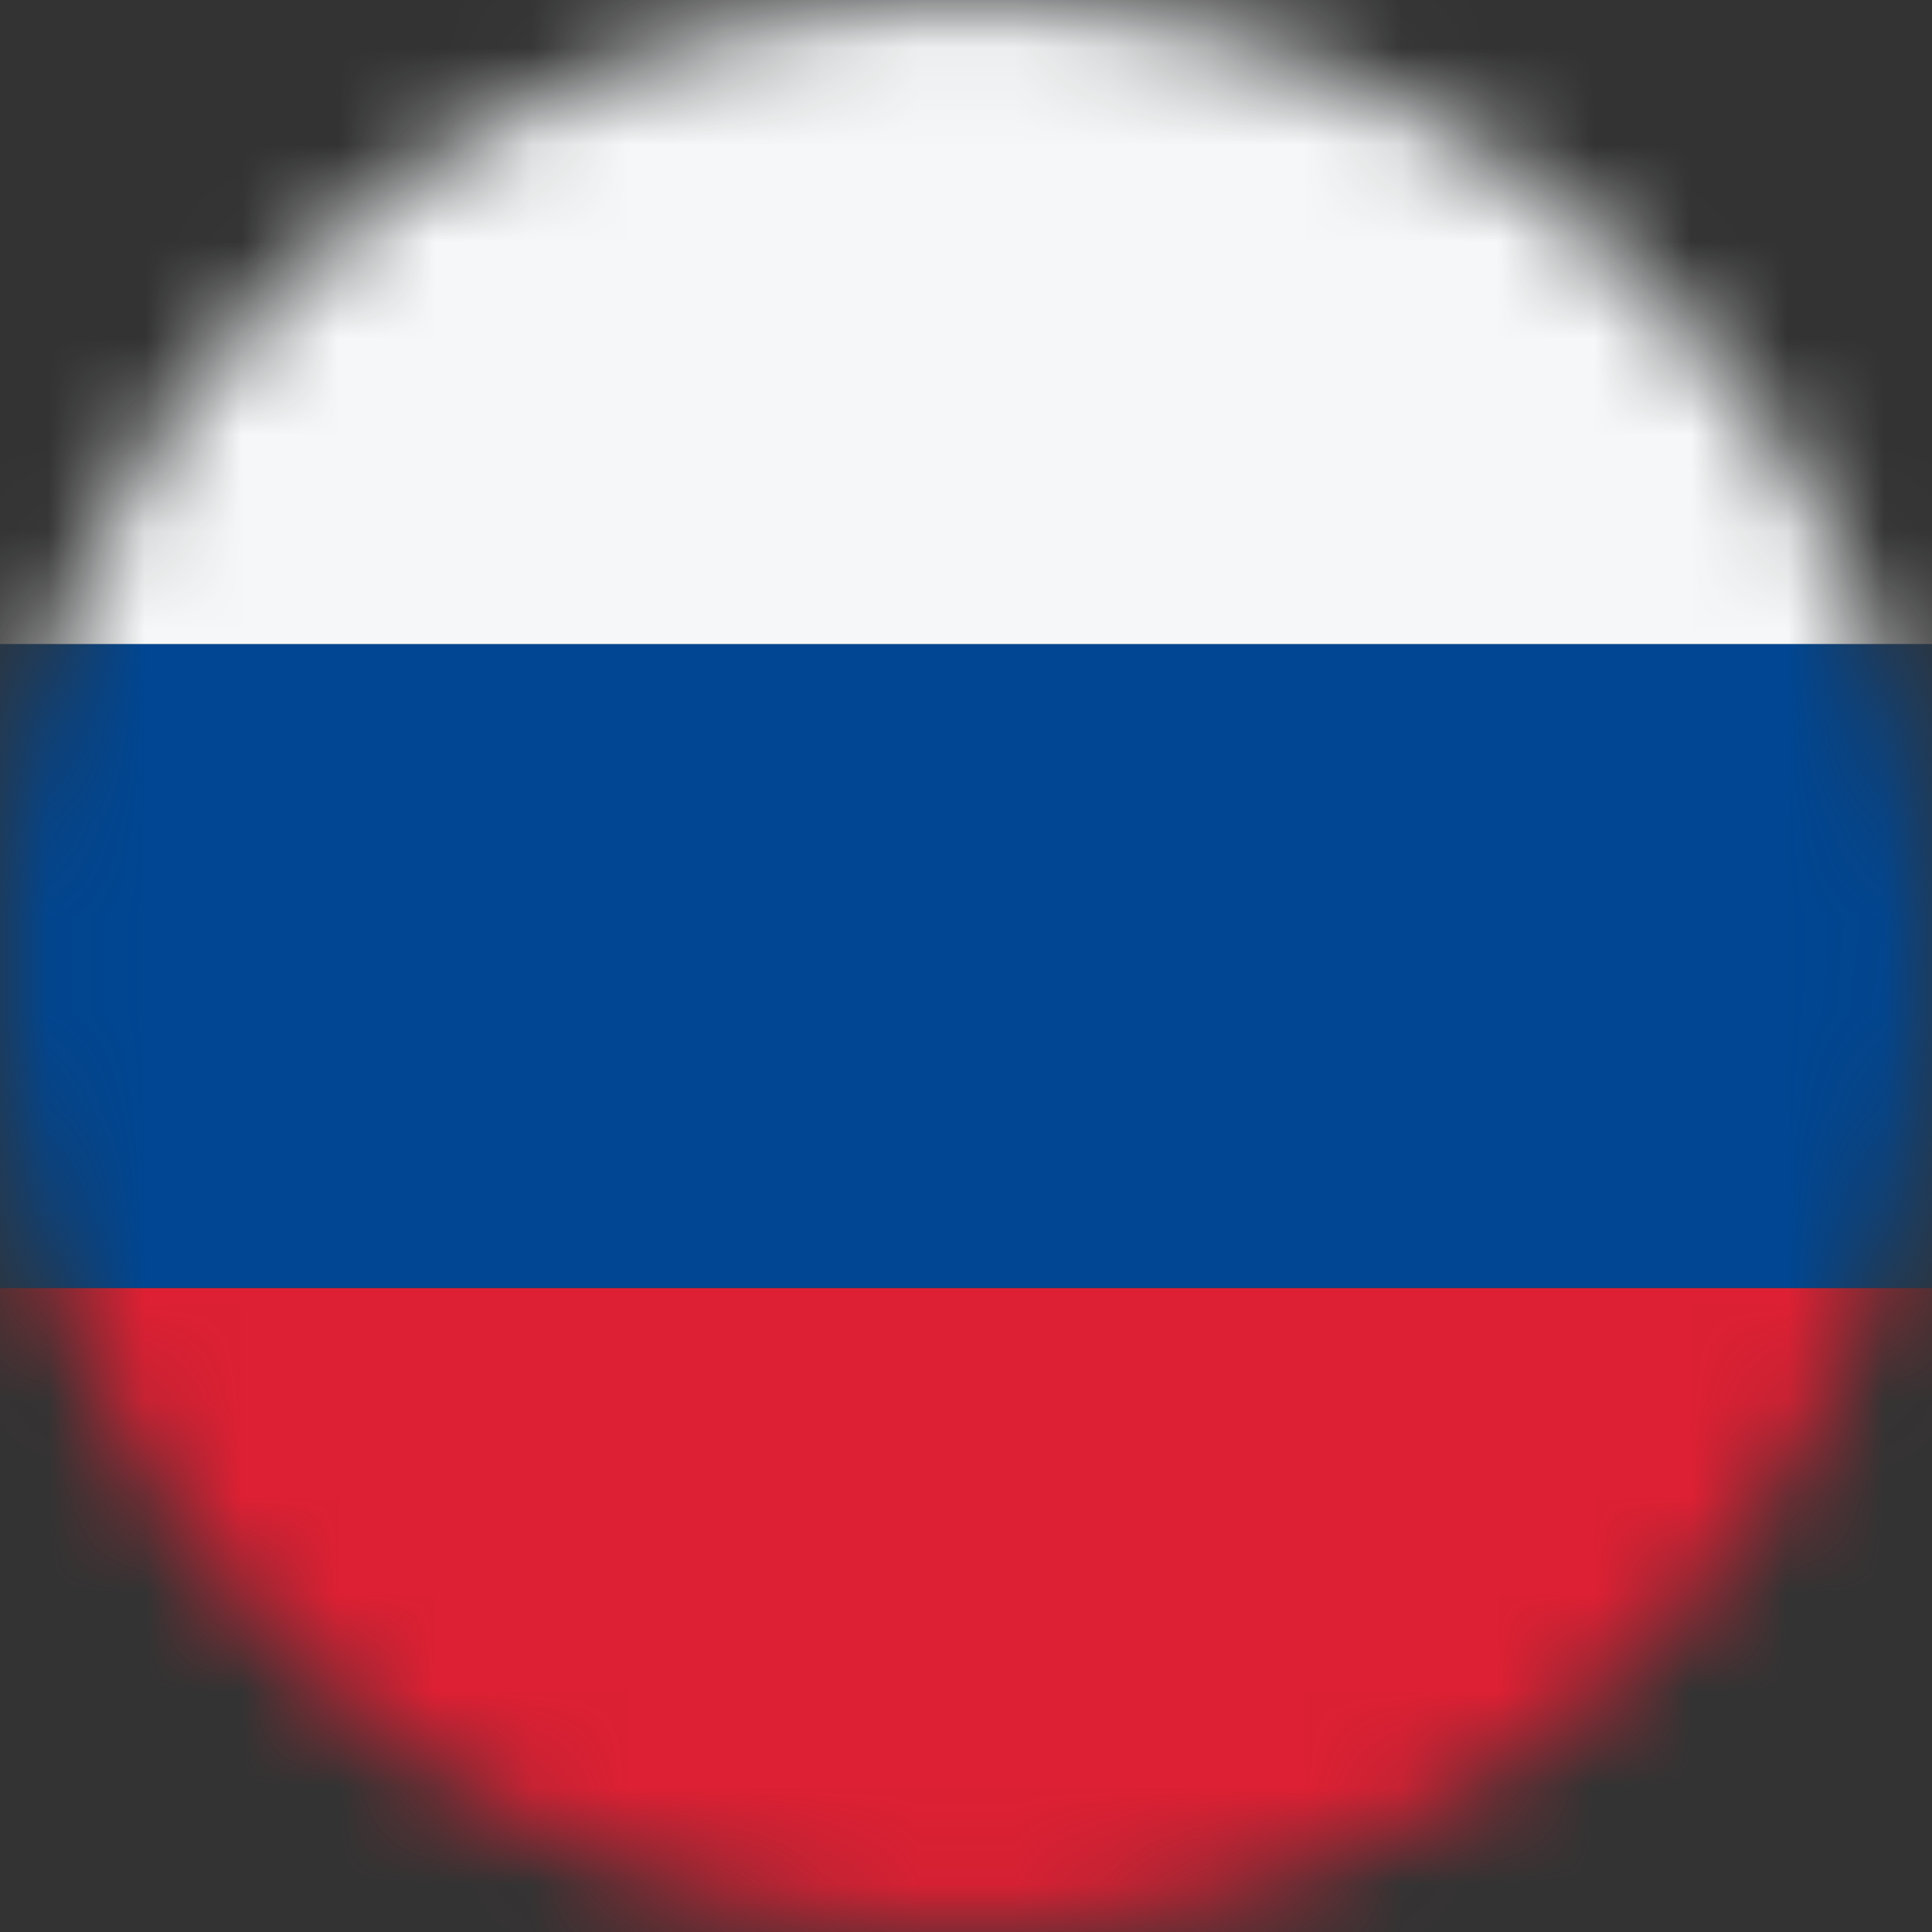 <?xml version="1.0" encoding="UTF-8"?> <svg xmlns="http://www.w3.org/2000/svg" width="20" height="20" viewBox="0 0 20 20" fill="none"><rect x="0" y="0" width="20" height="20" fill="#333333" stroke="none"/><mask id="mask0_3663_2462" style="mask-type:alpha" maskUnits="userSpaceOnUse" x="0" y="0" width="20" height="20"><circle cx="10" cy="10" r="10" fill="#D9D9D9"></circle></mask><g mask="url(#mask0_3663_2462)"><rect y="20" width="6.667" height="20" transform="rotate(-90 0 20)" fill="#DD2033"></rect><rect y="13.333" width="6.667" height="20" transform="rotate(-90 0 13.333)" fill="#004692"></rect><rect y="6.667" width="6.667" height="20" transform="rotate(-90 0 6.667)" fill="#F5F7F8"></rect></g></svg> 
